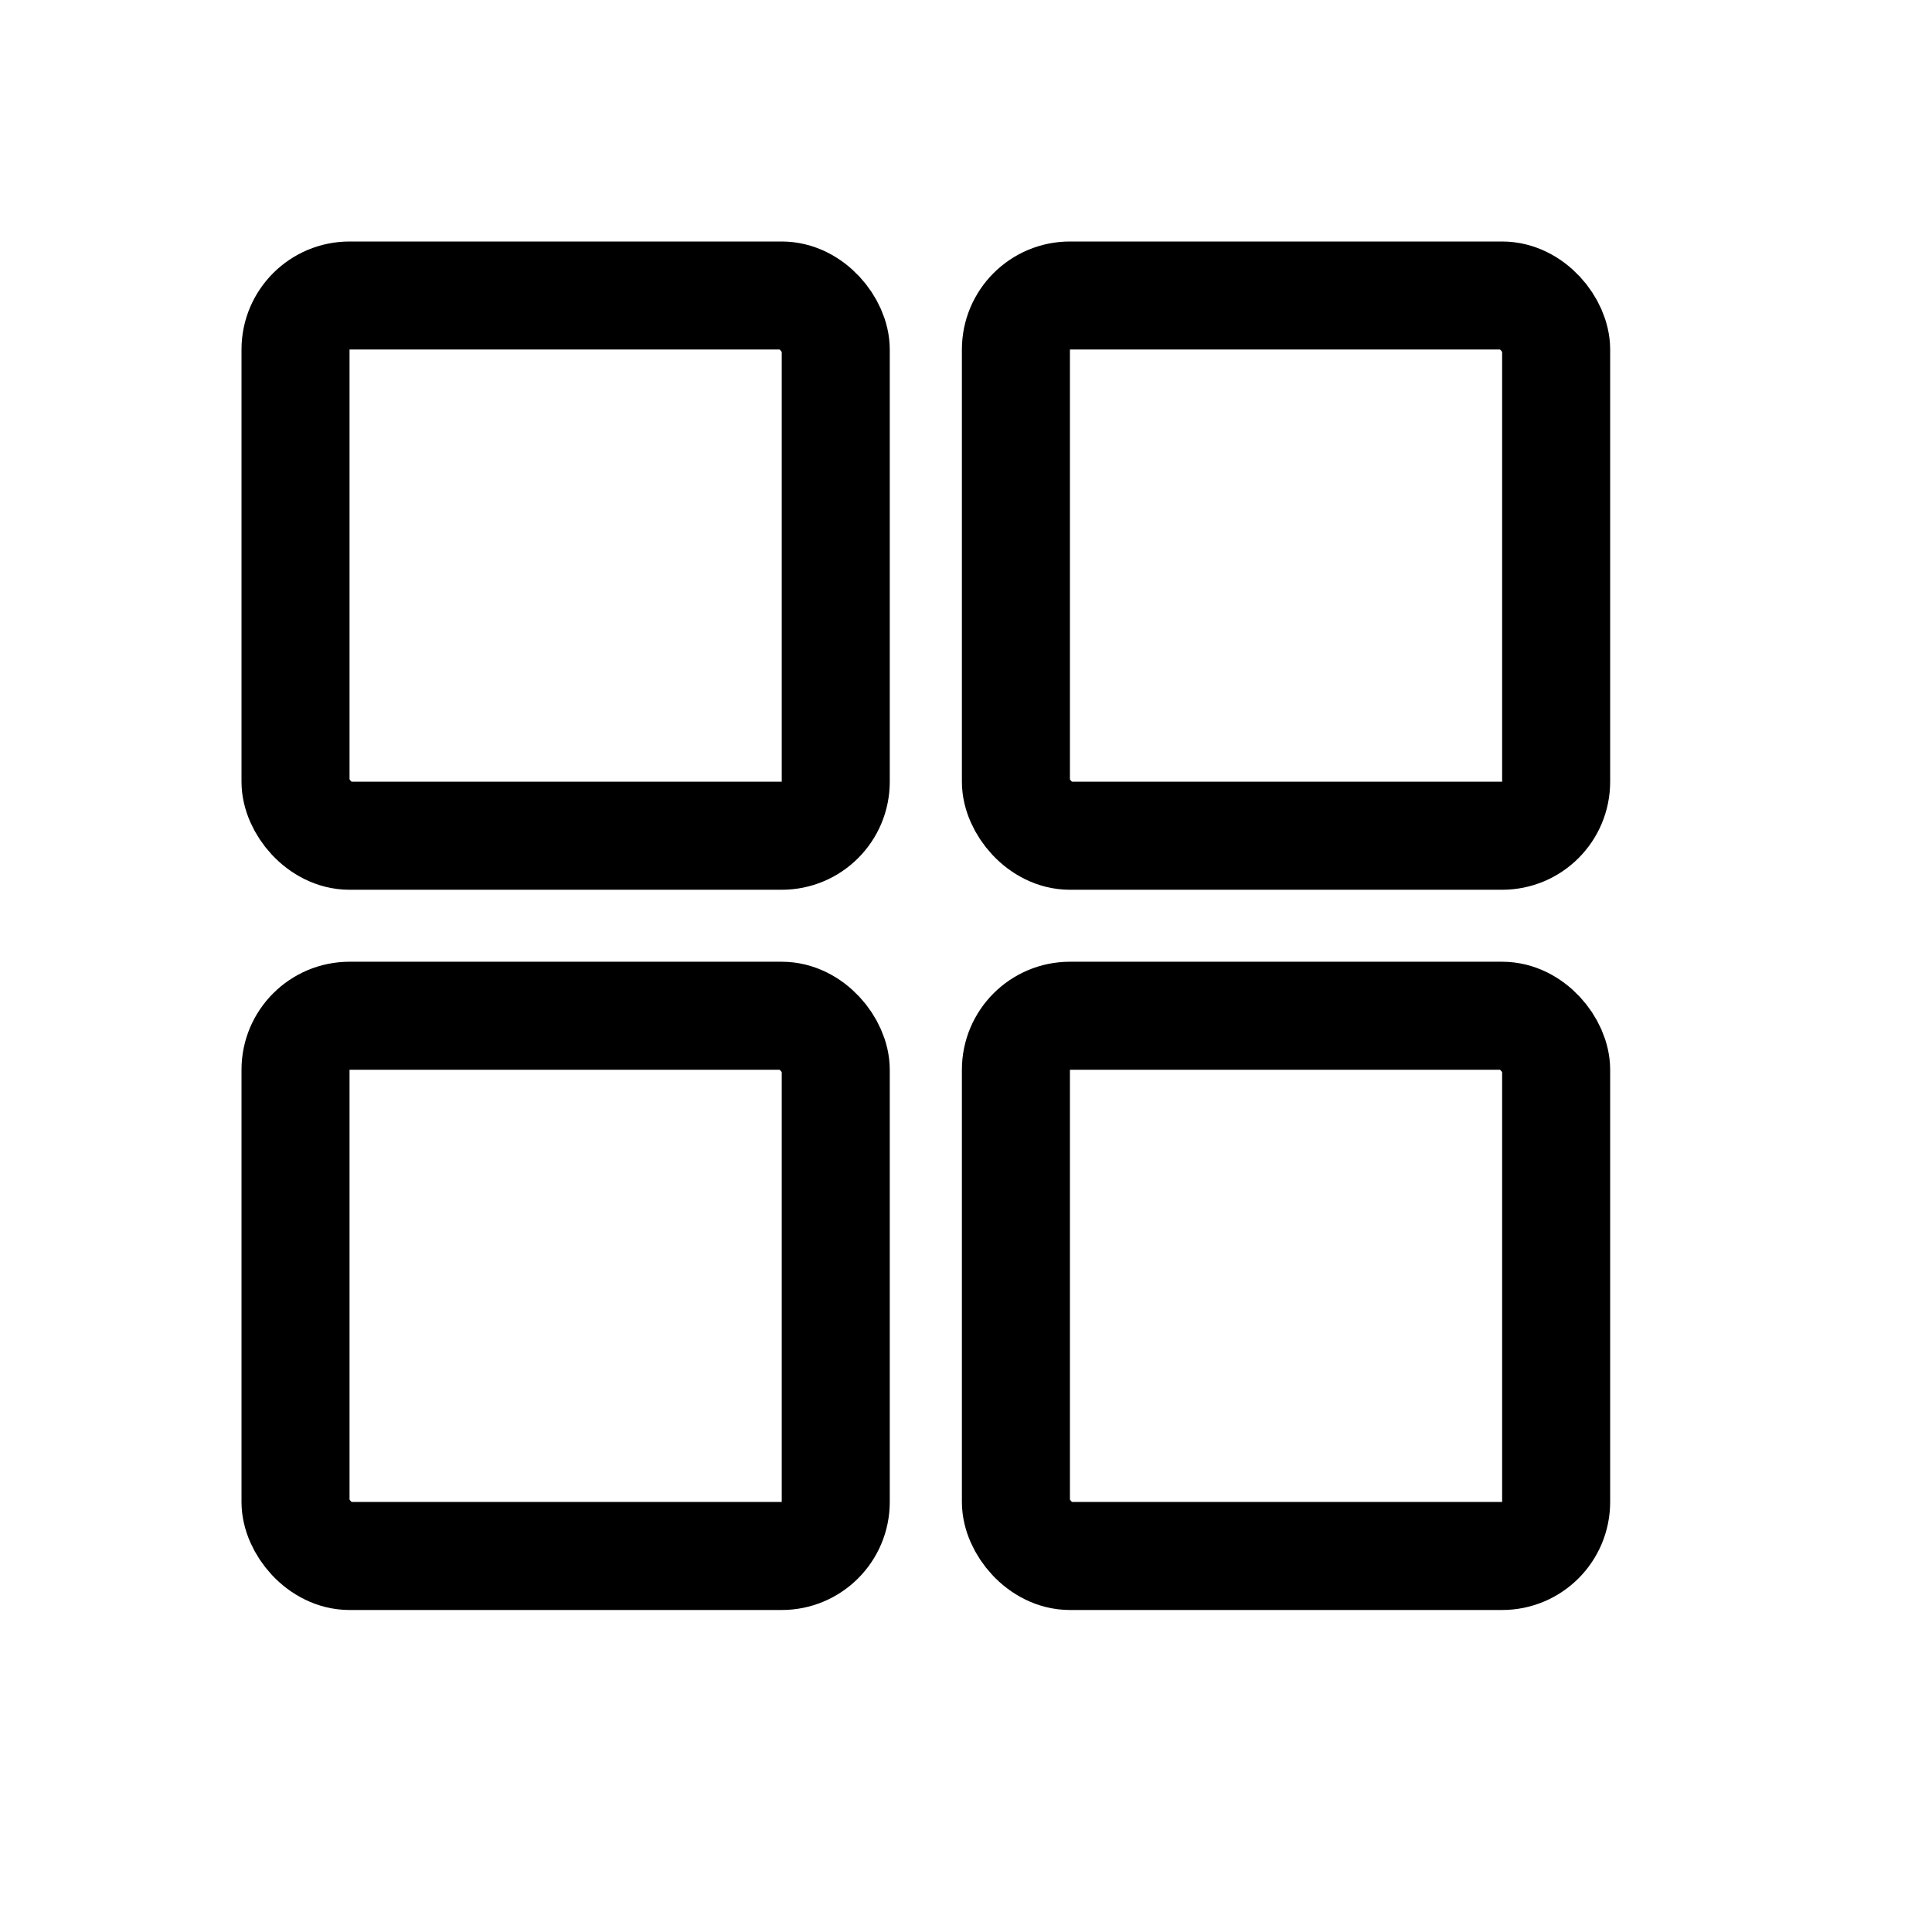 <svg width="24" height="24" viewBox="0 0 24 24" fill="none" xmlns="http://www.w3.org/2000/svg">
<rect x="3.671" y="3.671" width="6.711" height="6.711" rx="0.671" stroke="black" stroke-width="1.342"/>
<rect x="3.671" y="12.618" width="6.711" height="6.711" rx="0.671" stroke="black" stroke-width="1.342"/>
<rect x="12.62" y="3.671" width="6.711" height="6.711" rx="0.671" stroke="black" stroke-width="1.342"/>
<rect x="12.62" y="12.618" width="6.711" height="6.711" rx="0.671" stroke="black" stroke-width="1.342"/>
</svg>

